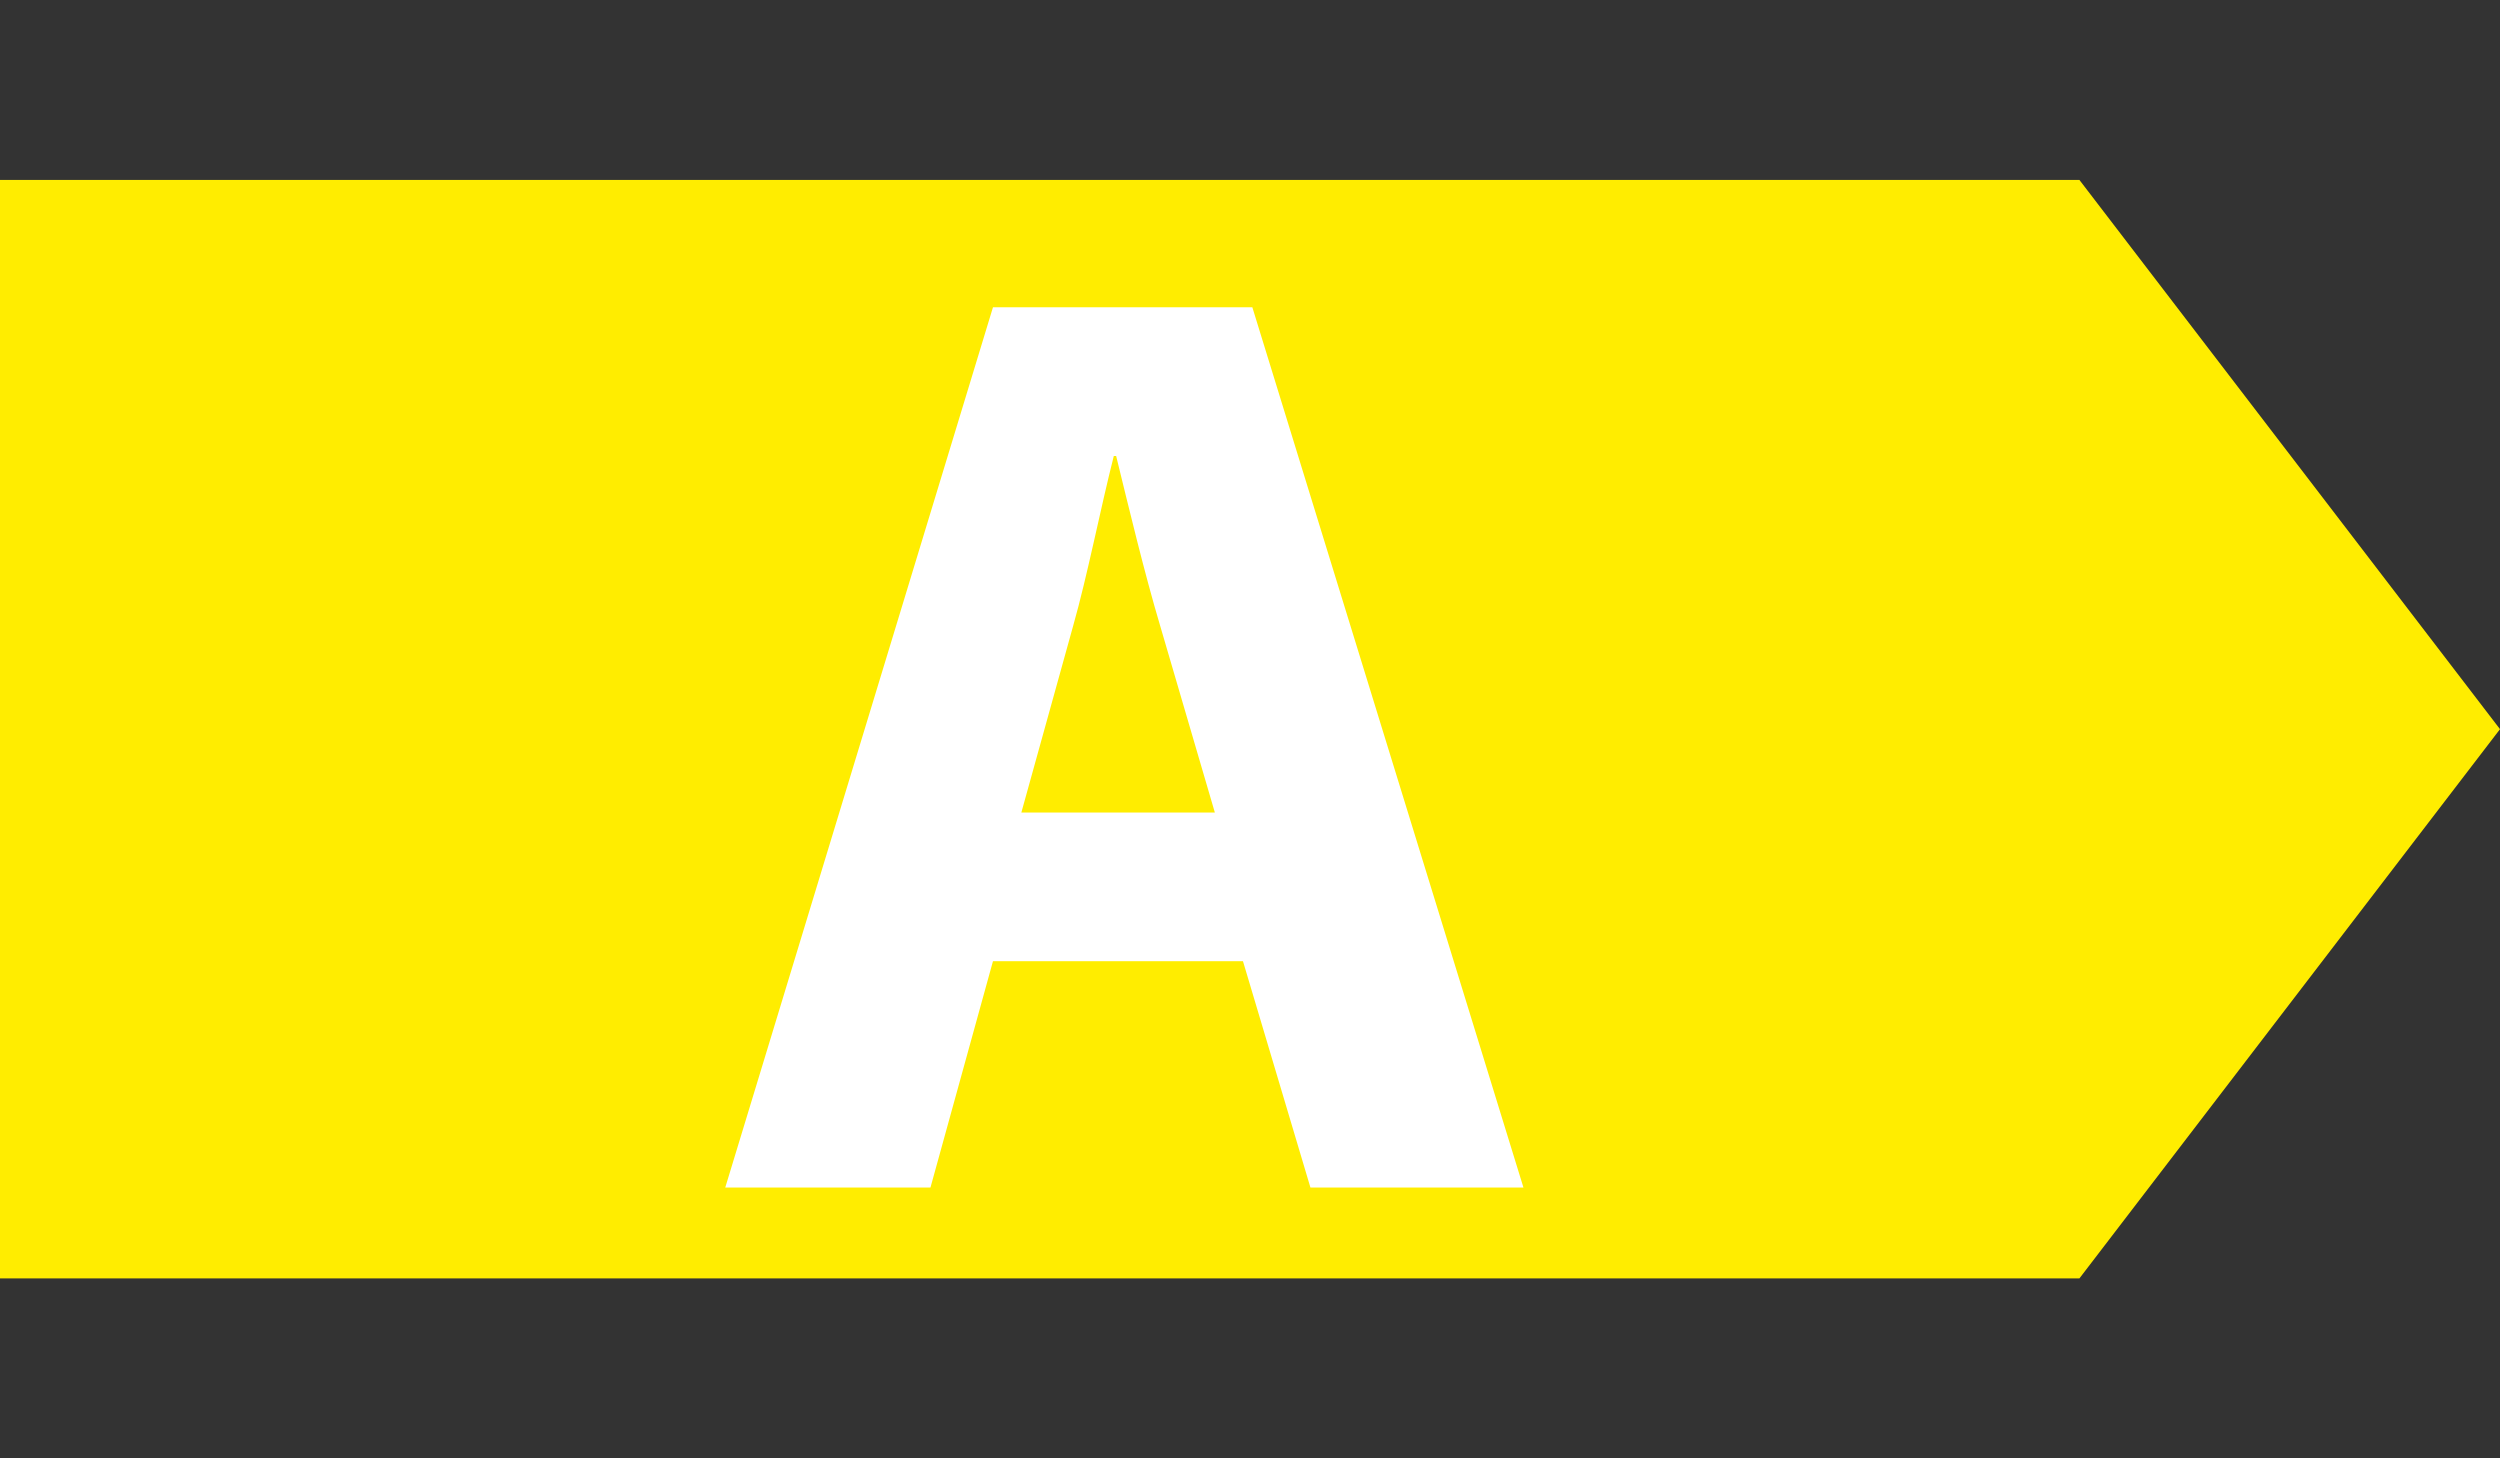 <!DOCTYPE svg PUBLIC "-//W3C//DTD SVG 1.1//EN" "http://www.w3.org/Graphics/SVG/1.1/DTD/svg11.dtd"><svg version="1.1" xmlns="http://www.w3.org/2000/svg" xmlns:xlink="http://www.w3.org/1999/xlink" x="0" y="0" viewBox="0 0 960 560" xml:space="preserve"><rect x="0" y="0" width="960" height="560" fill="#333333" stroke="none"/><switch><g><path fill="#FFED00" d="M0 69.1v421.8h798.5L960 280 798.5 69.1z"/><g><path fill="#FFF" d="M466.5 312l-21-71.7c-6-20.1-12-45.2-16.9-65.2h-.9c-5.1 20.1-10.1 45.8-15.6 65.2L392.2 312h74.3zm-85.2 57.1l-24 86.9h-78.8l102.8-338h99.6L585 456h-81.8l-25.9-86.9h-96z"/></g></g></switch></svg>